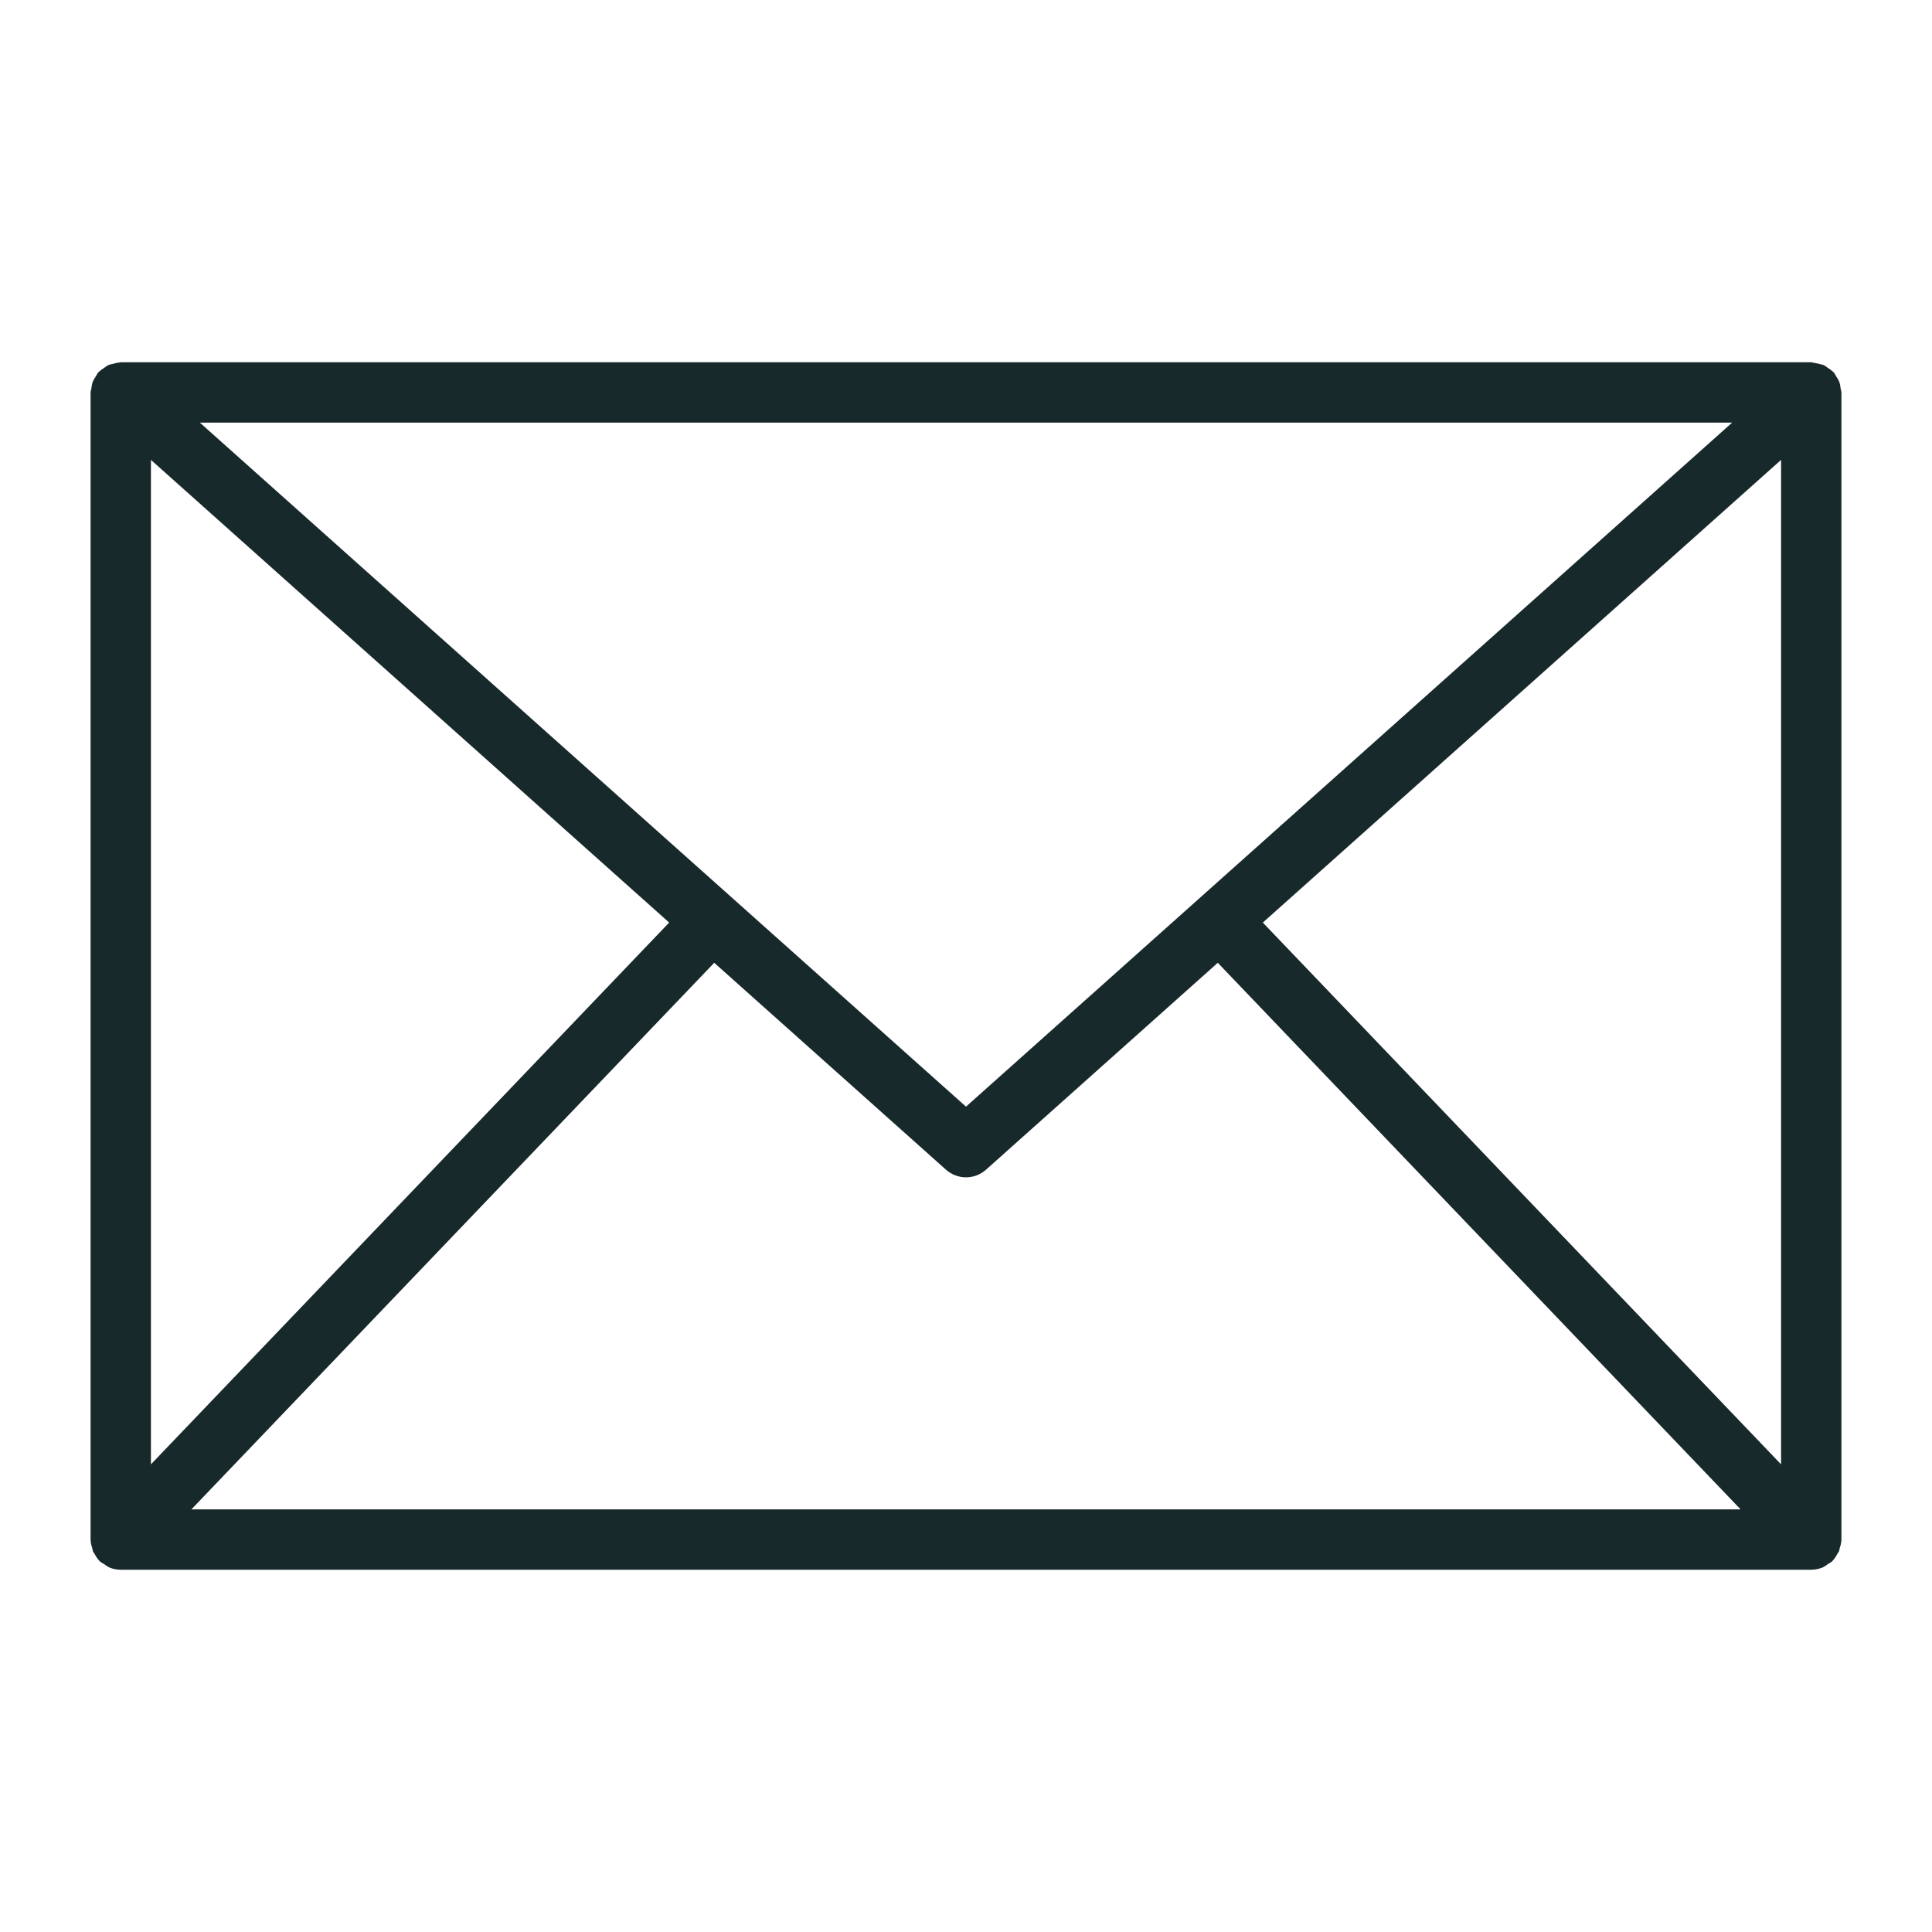 <svg width="50" height="50" viewBox="0 0 50 50" fill="none" xmlns="http://www.w3.org/2000/svg">
<path d="M47.656 10.156C47.652 10.12 47.644 10.083 47.634 10.048C47.63 9.99 47.618 9.934 47.6 9.879C47.577 9.828 47.549 9.779 47.516 9.734C47.499 9.7 47.48 9.667 47.458 9.636C47.453 9.63 47.445 9.628 47.441 9.623C47.398 9.583 47.351 9.548 47.301 9.519C47.267 9.491 47.231 9.467 47.193 9.446C47.096 9.419 46.997 9.397 46.897 9.38C46.89 9.378 46.882 9.376 46.875 9.375H3.125C3.118 9.376 3.11 9.378 3.103 9.38C3.046 9.385 2.99 9.396 2.936 9.413C2.892 9.421 2.849 9.432 2.807 9.446C2.769 9.467 2.733 9.491 2.699 9.519C2.649 9.548 2.602 9.583 2.559 9.623C2.555 9.628 2.547 9.63 2.542 9.636C2.52 9.667 2.501 9.701 2.484 9.735C2.451 9.78 2.423 9.828 2.4 9.879C2.382 9.934 2.37 9.991 2.366 10.048C2.356 10.084 2.348 10.12 2.344 10.156V39.844V39.852C2.348 39.925 2.363 39.996 2.387 40.064C2.391 40.093 2.398 40.122 2.405 40.151C2.416 40.174 2.437 40.193 2.449 40.216C2.483 40.284 2.527 40.346 2.578 40.402L2.584 40.409C2.619 40.436 2.657 40.46 2.696 40.48C2.737 40.514 2.782 40.542 2.829 40.566C2.923 40.605 3.023 40.625 3.125 40.625H46.875C46.976 40.624 47.076 40.604 47.169 40.566C47.218 40.542 47.263 40.513 47.305 40.479C47.343 40.459 47.38 40.435 47.415 40.409L47.42 40.402C47.472 40.346 47.516 40.282 47.55 40.214C47.566 40.194 47.58 40.173 47.593 40.151C47.601 40.121 47.608 40.092 47.612 40.062C47.637 39.994 47.651 39.924 47.656 39.852V39.844V10.156ZM3.906 11.902L17.318 23.876L3.906 37.897V11.902ZM25 28.64L5.173 10.938H44.827L25 28.64ZM18.484 24.917L24.48 30.27C24.623 30.398 24.808 30.469 25 30.469C25.192 30.469 25.377 30.398 25.52 30.27L31.516 24.917L45.046 39.062H4.954L18.484 24.917ZM32.682 23.876L46.094 11.902V37.897L32.682 23.876Z" fill="#18292C"/>
</svg>
